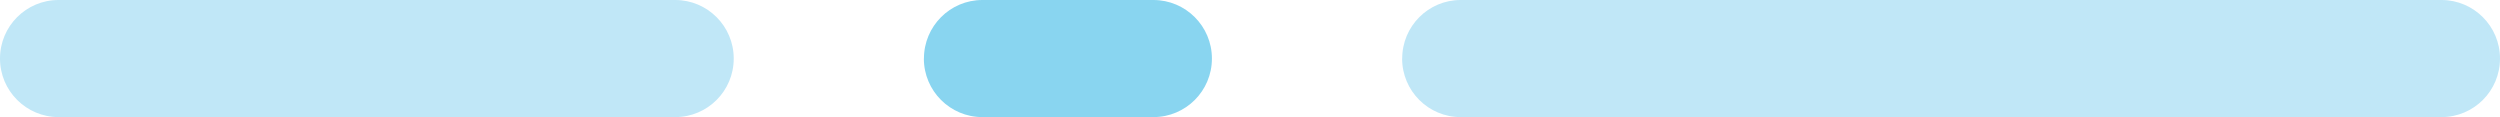 <svg xmlns="http://www.w3.org/2000/svg" id="Layer_2" data-name="Layer 2" viewBox="0 0 335.17 15.69"><defs><style>      .cls-1 {        fill: #89d5f0;      }      .cls-1, .cls-2 {        fill-rule: evenodd;        stroke-width: 0px;      }      .cls-2 {        fill: #c0e7f7;      }    </style></defs><g id="Layer_1-2" data-name="Layer 1"><path class="cls-2" d="M0,7.85C0,3.51,3.51,0,7.85,0h82.67c4.33,0,7.85,3.51,7.85,7.85s-3.51,7.85-7.85,7.85H7.85C3.51,15.69,0,12.18,0,7.85Z"></path><path class="cls-2" d="M187.99,7.85C187.99,3.51,191.5,0,195.83,0h131.49c4.33,0,7.85,3.51,7.85,7.85s-3.51,7.85-7.85,7.85h-131.49c-4.33,0-7.85-3.51-7.85-7.85Z"></path><path class="cls-1" d="M123.87,7.85C123.87,3.51,127.38,0,131.71,0h22.92c4.33,0,7.85,3.51,7.85,7.85s-3.51,7.85-7.85,7.85h-22.92c-4.33,0-7.85-3.51-7.85-7.85Z"></path></g></svg>